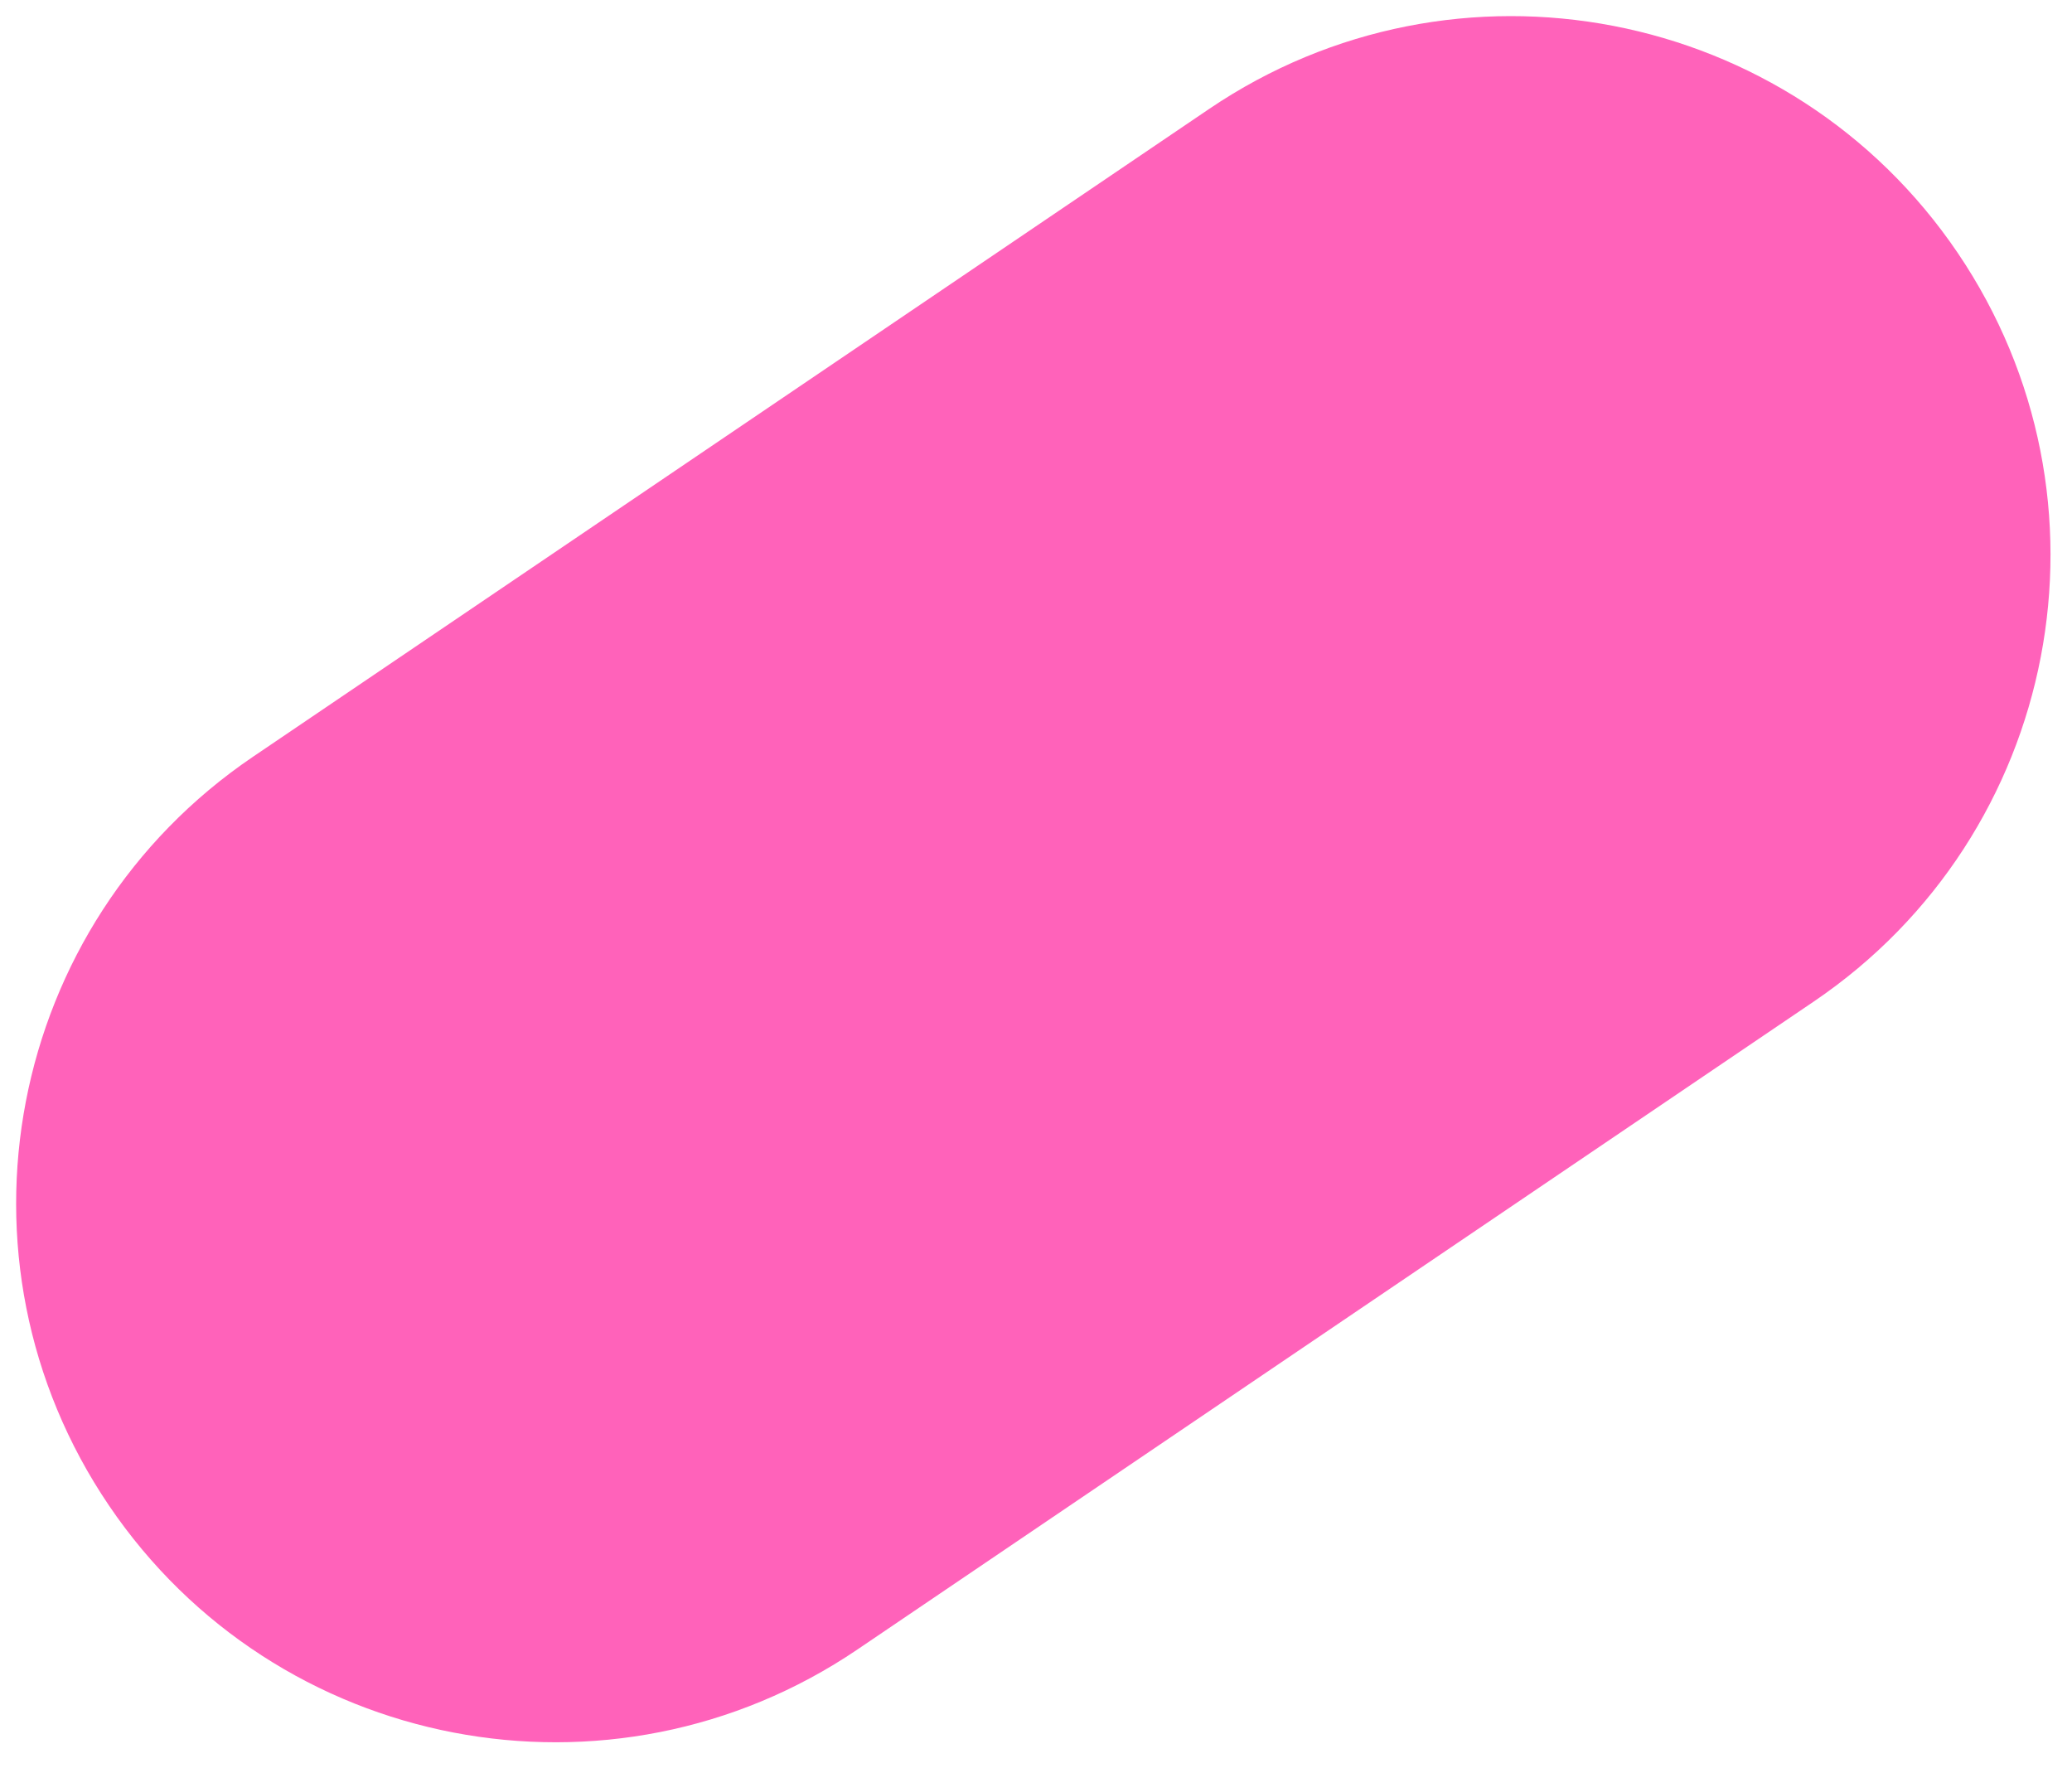 <?xml version="1.0" encoding="UTF-8"?> <svg xmlns="http://www.w3.org/2000/svg" width="75" height="64" viewBox="0 0 75 64" fill="none"> <path d="M43.767 3.943C52.688 -2.101 64.819 0.232 70.863 9.153V9.153C76.906 18.075 74.573 30.206 65.652 36.25L31.039 59.699C22.118 65.743 9.987 63.41 3.944 54.489V54.489C-2.1 45.568 0.233 33.436 9.154 27.392L43.767 3.943Z" fill="#FF62BA"></path> </svg> 